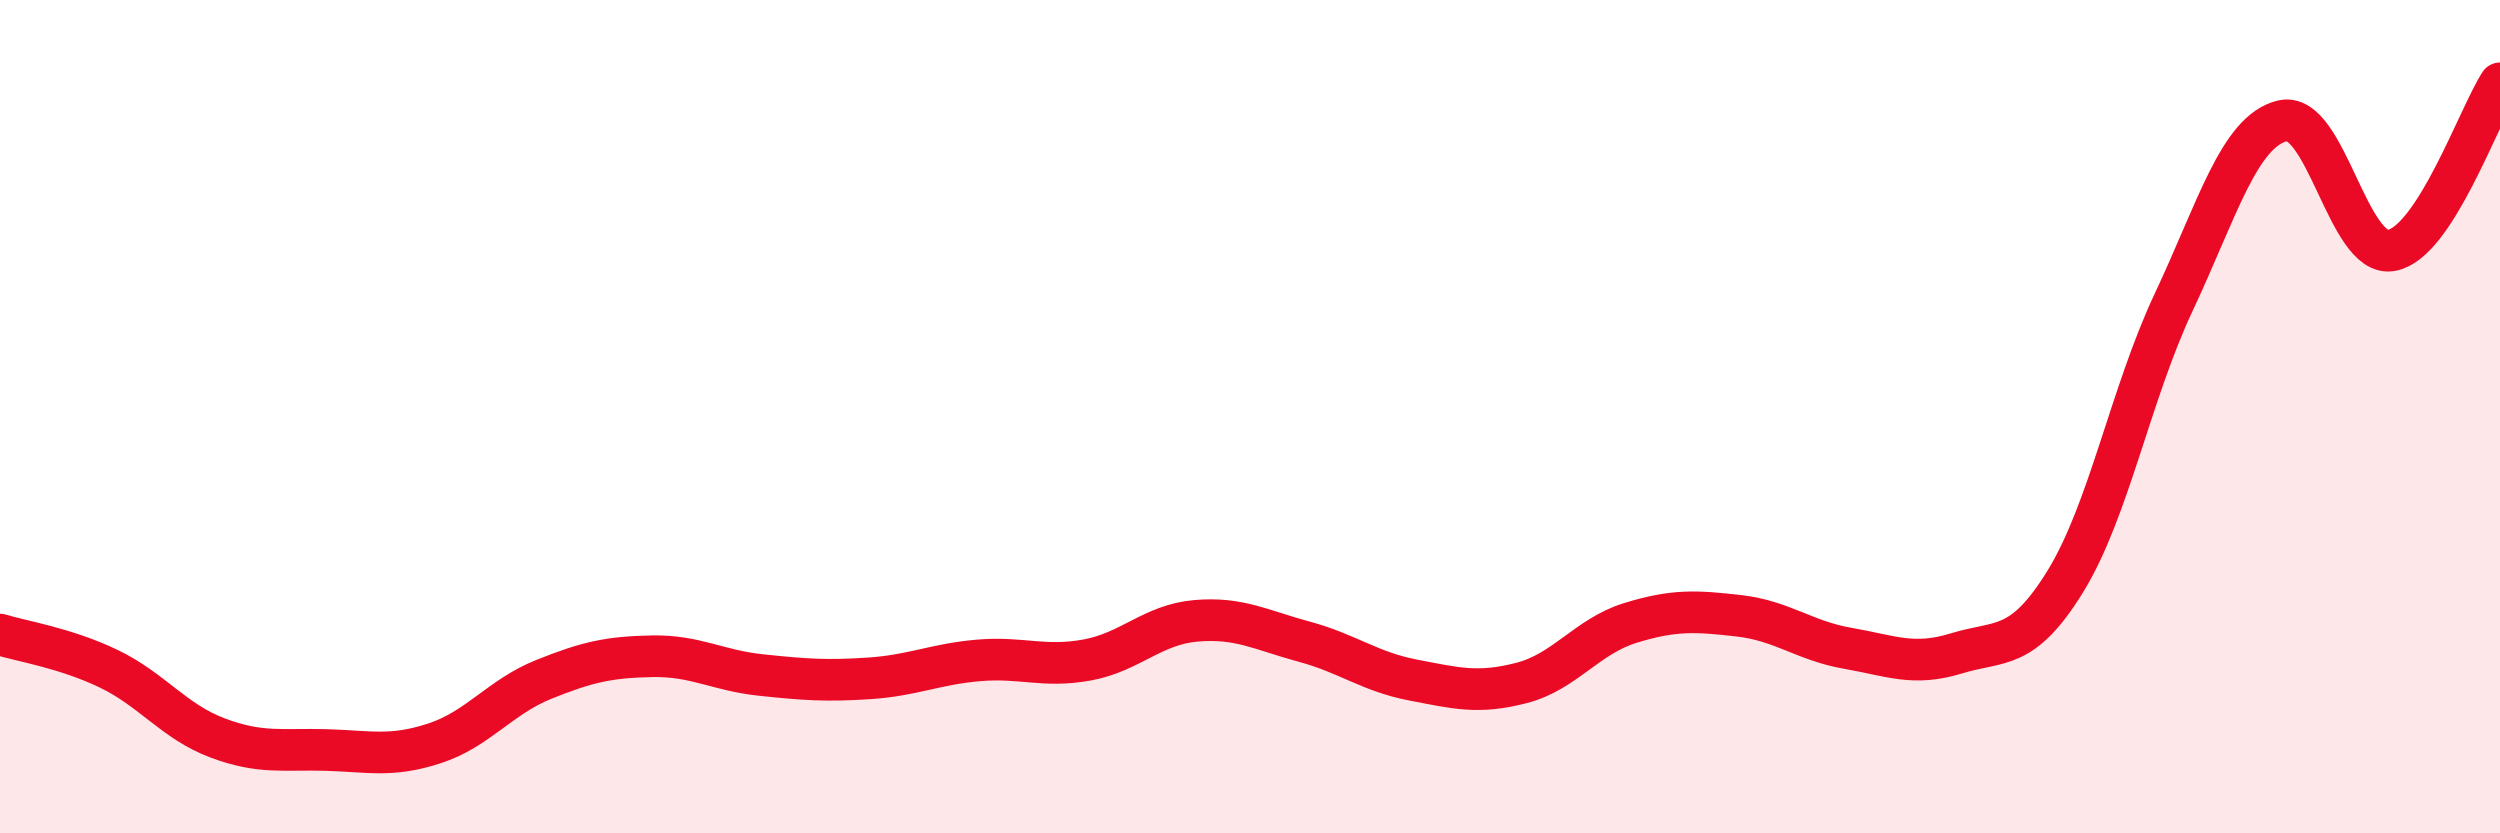 
    <svg width="60" height="20" viewBox="0 0 60 20" xmlns="http://www.w3.org/2000/svg">
      <path
        d="M 0,15.23 C 0.52,15.39 1.57,15.55 2.61,16.05 C 3.65,16.55 4.18,17.32 5.22,17.71 C 6.26,18.1 6.79,17.97 7.83,18 C 8.87,18.03 9.39,18.18 10.43,17.84 C 11.47,17.5 12,16.73 13.04,16.31 C 14.08,15.89 14.61,15.77 15.65,15.75 C 16.69,15.73 17.22,16.09 18.26,16.2 C 19.3,16.31 19.83,16.35 20.87,16.28 C 21.91,16.21 22.44,15.94 23.48,15.85 C 24.52,15.76 25.05,16.03 26.09,15.84 C 27.13,15.65 27.66,14.99 28.7,14.9 C 29.74,14.81 30.26,15.12 31.3,15.4 C 32.34,15.68 32.87,16.12 33.91,16.32 C 34.95,16.52 35.48,16.66 36.52,16.39 C 37.56,16.12 38.09,15.27 39.13,14.95 C 40.17,14.63 40.7,14.66 41.74,14.78 C 42.78,14.9 43.31,15.38 44.35,15.56 C 45.39,15.74 45.92,16 46.96,15.68 C 48,15.36 48.53,15.64 49.57,13.95 C 50.61,12.26 51.13,9.46 52.17,7.25 C 53.21,5.04 53.74,3.15 54.78,2.9 C 55.82,2.65 56.35,6.19 57.39,6.01 C 58.43,5.83 59.48,2.8 60,2L60 20L0 20Z"
        fill="#EB0A25"
        opacity="0.1"
        stroke-linecap="round"
        stroke-linejoin="round"
      />
      <path
        d="M 0,15.23 C 0.52,15.39 1.57,15.55 2.61,16.05 C 3.65,16.55 4.18,17.32 5.22,17.71 C 6.26,18.1 6.79,17.97 7.83,18 C 8.87,18.03 9.39,18.18 10.43,17.84 C 11.47,17.5 12,16.73 13.04,16.31 C 14.08,15.89 14.61,15.77 15.65,15.75 C 16.69,15.73 17.22,16.09 18.26,16.2 C 19.3,16.31 19.83,16.35 20.87,16.28 C 21.91,16.21 22.44,15.94 23.48,15.85 C 24.52,15.76 25.05,16.03 26.09,15.84 C 27.13,15.65 27.66,14.99 28.7,14.9 C 29.74,14.81 30.26,15.12 31.3,15.4 C 32.34,15.68 32.87,16.12 33.91,16.32 C 34.95,16.52 35.48,16.66 36.52,16.39 C 37.56,16.12 38.09,15.27 39.13,14.95 C 40.17,14.63 40.7,14.66 41.74,14.78 C 42.78,14.9 43.31,15.38 44.35,15.56 C 45.39,15.74 45.92,16 46.96,15.68 C 48,15.36 48.53,15.64 49.57,13.95 C 50.61,12.26 51.13,9.46 52.17,7.25 C 53.21,5.04 53.74,3.15 54.78,2.9 C 55.82,2.65 56.35,6.19 57.39,6.01 C 58.43,5.83 59.48,2.8 60,2"
        stroke="#EB0A25"
        stroke-width="1"
        fill="none"
        stroke-linecap="round"
        stroke-linejoin="round"
      />
    </svg>
  